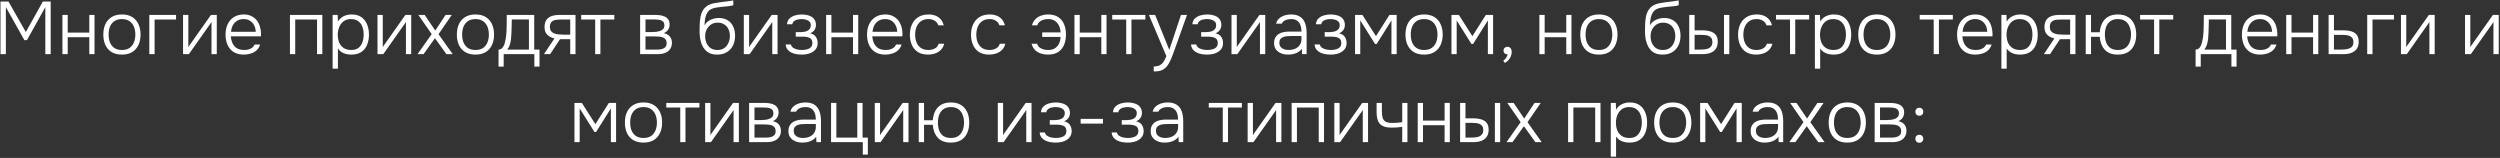<?xml version="1.0" encoding="UTF-8"?> <svg xmlns="http://www.w3.org/2000/svg" width="1108" height="70" viewBox="0 0 1108 70" fill="none"><rect x="0" y="0" width="1108" height="70" fill="#333333" stroke="none"/><path d="M0.223 24V0.669H3.754L11.443 14.199L19 0.669H22.465V24H20.089V3.144L11.938 17.796H10.816L2.599 3.144V24H0.223ZM27.664 24V6.609H30.007V14.463H39.577V6.609H41.887V24H39.577V16.476H30.007V24H27.664ZM54.042 24.198C52.216 24.198 50.687 23.824 49.455 23.076C48.223 22.306 47.299 21.25 46.683 19.908C46.089 18.566 45.792 17.037 45.792 15.321C45.792 13.583 46.089 12.054 46.683 10.734C47.299 9.392 48.223 8.336 49.455 7.566C50.687 6.796 52.227 6.411 54.075 6.411C55.901 6.411 57.419 6.796 58.629 7.566C59.861 8.336 60.774 9.392 61.368 10.734C61.984 12.054 62.292 13.583 62.292 15.321C62.292 17.037 61.984 18.566 61.368 19.908C60.752 21.25 59.828 22.306 58.596 23.076C57.386 23.824 55.868 24.198 54.042 24.198ZM54.042 22.152C55.406 22.152 56.528 21.855 57.408 21.261C58.288 20.645 58.937 19.82 59.355 18.786C59.773 17.752 59.982 16.597 59.982 15.321C59.982 14.045 59.773 12.89 59.355 11.856C58.937 10.822 58.288 9.997 57.408 9.381C56.528 8.765 55.406 8.457 54.042 8.457C52.678 8.457 51.556 8.765 50.676 9.381C49.796 9.997 49.147 10.822 48.729 11.856C48.333 12.89 48.135 14.045 48.135 15.321C48.135 16.597 48.333 17.752 48.729 18.786C49.147 19.82 49.796 20.645 50.676 21.261C51.556 21.855 52.678 22.152 54.042 22.152ZM66.175 24V6.609H78.022V8.655H68.518V24H66.175ZM81.128 24V6.609H83.471V20.898C83.625 20.612 83.812 20.315 84.032 20.007C84.274 19.677 84.472 19.402 84.626 19.182L93.503 6.609H96.077V24H93.734V9.711C93.558 10.019 93.371 10.316 93.173 10.602C92.975 10.888 92.777 11.163 92.579 11.427L83.702 24H81.128ZM108.116 24.198C106.29 24.198 104.772 23.824 103.562 23.076C102.352 22.306 101.45 21.25 100.856 19.908C100.262 18.566 99.965 17.037 99.965 15.321C99.965 13.605 100.273 12.087 100.889 10.767C101.505 9.425 102.418 8.369 103.628 7.599C104.838 6.807 106.323 6.411 108.083 6.411C109.359 6.411 110.47 6.653 111.416 7.137C112.384 7.599 113.187 8.237 113.825 9.051C114.463 9.865 114.925 10.789 115.211 11.823C115.519 12.857 115.673 13.924 115.673 15.024C115.673 15.222 115.673 15.409 115.673 15.585C115.673 15.761 115.662 15.937 115.64 16.113H102.308C102.396 17.279 102.66 18.324 103.1 19.248C103.54 20.15 104.178 20.865 105.014 21.393C105.872 21.899 106.939 22.152 108.215 22.152C108.809 22.152 109.414 22.086 110.03 21.954C110.646 21.8 111.207 21.547 111.713 21.195C112.219 20.821 112.593 20.337 112.835 19.743H115.277C114.969 20.777 114.452 21.624 113.726 22.284C113 22.944 112.142 23.428 111.152 23.736C110.162 24.044 109.15 24.198 108.116 24.198ZM102.374 14.1H113.33C113.308 13.022 113.077 12.065 112.637 11.229C112.197 10.371 111.592 9.7 110.822 9.216C110.052 8.71 109.106 8.457 107.984 8.457C106.818 8.457 105.828 8.721 105.014 9.249C104.2 9.777 103.573 10.47 103.133 11.328C102.715 12.186 102.462 13.11 102.374 14.1ZM128.501 24V6.609H142.856V24H140.513V8.655H130.844V24H128.501ZM147.418 30.435V6.609H149.662L149.761 9.546C150.443 8.468 151.301 7.676 152.335 7.17C153.391 6.664 154.568 6.411 155.866 6.411C157.626 6.411 159.067 6.807 160.189 7.599C161.311 8.391 162.147 9.469 162.697 10.833C163.247 12.175 163.522 13.682 163.522 15.354C163.522 17.07 163.236 18.599 162.664 19.941C162.114 21.283 161.256 22.328 160.09 23.076C158.946 23.824 157.494 24.198 155.734 24.198C154.92 24.198 154.139 24.11 153.391 23.934C152.643 23.758 151.961 23.472 151.345 23.076C150.729 22.658 150.201 22.141 149.761 21.525V30.435H147.418ZM155.635 22.152C156.999 22.152 158.077 21.844 158.869 21.228C159.683 20.59 160.266 19.754 160.618 18.72C160.992 17.686 161.179 16.553 161.179 15.321C161.179 14.067 160.992 12.923 160.618 11.889C160.244 10.855 159.639 10.03 158.803 9.414C157.967 8.776 156.867 8.457 155.503 8.457C154.249 8.457 153.182 8.776 152.302 9.414C151.444 10.052 150.795 10.899 150.355 11.955C149.915 13.011 149.695 14.144 149.695 15.354C149.695 16.652 149.904 17.818 150.322 18.852C150.762 19.864 151.422 20.667 152.302 21.261C153.204 21.855 154.315 22.152 155.635 22.152ZM167.302 24V6.609H169.645V20.898C169.799 20.612 169.986 20.315 170.206 20.007C170.448 19.677 170.646 19.402 170.8 19.182L179.677 6.609H182.251V24H179.908V9.711C179.732 10.019 179.545 10.316 179.347 10.602C179.149 10.888 178.951 11.163 178.753 11.427L169.876 24H167.302ZM185.05 24L191.32 15.123L185.413 6.609H188.218L192.904 13.539L197.491 6.609H200.23L194.356 15.156L200.659 24H197.854L192.772 16.938L187.723 24H185.05ZM210.728 24.198C208.902 24.198 207.373 23.824 206.141 23.076C204.909 22.306 203.985 21.25 203.369 19.908C202.775 18.566 202.478 17.037 202.478 15.321C202.478 13.583 202.775 12.054 203.369 10.734C203.985 9.392 204.909 8.336 206.141 7.566C207.373 6.796 208.913 6.411 210.761 6.411C212.587 6.411 214.105 6.796 215.315 7.566C216.547 8.336 217.46 9.392 218.054 10.734C218.67 12.054 218.978 13.583 218.978 15.321C218.978 17.037 218.67 18.566 218.054 19.908C217.438 21.25 216.514 22.306 215.282 23.076C214.072 23.824 212.554 24.198 210.728 24.198ZM210.728 22.152C212.092 22.152 213.214 21.855 214.094 21.261C214.974 20.645 215.623 19.82 216.041 18.786C216.459 17.752 216.668 16.597 216.668 15.321C216.668 14.045 216.459 12.89 216.041 11.856C215.623 10.822 214.974 9.997 214.094 9.381C213.214 8.765 212.092 8.457 210.728 8.457C209.364 8.457 208.242 8.765 207.362 9.381C206.482 9.997 205.833 10.822 205.415 11.856C205.019 12.89 204.821 14.045 204.821 15.321C204.821 16.597 205.019 17.752 205.415 18.786C205.833 19.82 206.482 20.645 207.362 21.261C208.242 21.855 209.364 22.152 210.728 22.152ZM220.956 29.511V21.987C221.528 21.965 222.001 21.8 222.375 21.492C222.749 21.162 223.046 20.755 223.266 20.271C223.508 19.765 223.695 19.215 223.827 18.621C223.981 18.005 224.102 17.4 224.19 16.806C224.344 15.772 224.443 14.738 224.487 13.704C224.531 12.648 224.553 11.812 224.553 11.196C224.575 10.426 224.586 9.667 224.586 8.919C224.586 8.149 224.586 7.379 224.586 6.609H236.763V21.987H239.106V29.511H236.829V24H223.233V29.511H220.956ZM224.817 21.987H234.42V8.622H226.83C226.808 9.546 226.786 10.547 226.764 11.625C226.742 12.703 226.709 13.726 226.665 14.694C226.643 15.442 226.588 16.256 226.5 17.136C226.412 18.016 226.247 18.874 226.005 19.71C225.763 20.546 225.367 21.305 224.817 21.987ZM241.076 24L245.729 17.037C244.409 16.729 243.342 16.179 242.528 15.387C241.736 14.573 241.34 13.462 241.34 12.054C241.34 10.998 241.505 10.118 241.835 9.414C242.165 8.71 242.627 8.16 243.221 7.764C243.815 7.346 244.519 7.049 245.333 6.873C246.169 6.697 247.093 6.609 248.105 6.609H255.068V24H252.725V17.367H248.204L243.815 24H241.076ZM249.821 15.354H252.725V8.655H248.567C247.885 8.655 247.247 8.688 246.653 8.754C246.081 8.82 245.575 8.963 245.135 9.183C244.695 9.403 244.343 9.733 244.079 10.173C243.837 10.591 243.716 11.163 243.716 11.889C243.716 12.703 243.892 13.341 244.244 13.803C244.618 14.265 245.102 14.606 245.696 14.826C246.29 15.046 246.95 15.189 247.676 15.255C248.402 15.321 249.117 15.354 249.821 15.354ZM263.789 24V8.655H257.585V6.609H272.27V8.655H266.099V24H263.789ZM283.704 24V6.609H290.403C291.129 6.609 291.866 6.664 292.614 6.774C293.362 6.862 294.044 7.06 294.66 7.368C295.298 7.654 295.804 8.083 296.178 8.655C296.574 9.205 296.772 9.953 296.772 10.899C296.772 11.405 296.684 11.9 296.508 12.384C296.332 12.868 296.057 13.308 295.683 13.704C295.331 14.1 294.836 14.43 294.198 14.694C295.452 14.958 296.365 15.475 296.937 16.245C297.509 16.993 297.795 17.895 297.795 18.951C297.795 19.831 297.63 20.59 297.3 21.228C296.992 21.866 296.552 22.394 295.98 22.812C295.43 23.208 294.781 23.505 294.033 23.703C293.307 23.901 292.537 24 291.723 24H283.704ZM286.08 21.987H291.096C291.8 21.987 292.482 21.921 293.142 21.789C293.824 21.635 294.374 21.36 294.792 20.964C295.232 20.546 295.452 19.941 295.452 19.149C295.452 18.401 295.287 17.829 294.957 17.433C294.627 17.015 294.198 16.718 293.67 16.542C293.142 16.366 292.57 16.256 291.954 16.212C291.338 16.168 290.755 16.146 290.205 16.146H286.08V21.987ZM286.08 14.199H289.248C289.732 14.199 290.271 14.166 290.865 14.1C291.459 14.034 292.031 13.902 292.581 13.704C293.131 13.506 293.582 13.22 293.934 12.846C294.286 12.45 294.462 11.933 294.462 11.295C294.462 10.415 294.22 9.799 293.736 9.447C293.274 9.073 292.702 8.842 292.02 8.754C291.36 8.666 290.722 8.622 290.106 8.622H286.08V14.199ZM317.906 24.198C316.696 24.198 315.64 24.022 314.738 23.67C313.858 23.296 313.121 22.779 312.527 22.119C311.933 21.459 311.449 20.689 311.075 19.809C310.723 18.929 310.459 17.994 310.283 17.004C310.129 15.992 310.052 14.947 310.052 13.869C310.052 12.307 310.096 10.833 310.184 9.447C310.294 8.061 310.558 6.818 310.976 5.718C311.394 4.596 312.065 3.661 312.989 2.913C313.913 2.165 315.189 1.648 316.817 1.362C317.763 1.186 318.698 1.043 319.622 0.933C320.546 0.823 321.459 0.713 322.361 0.603C322.625 0.559 322.9 0.515 323.186 0.471C323.472 0.427 323.769 0.383 324.077 0.339C324.407 0.273 324.715 0.218 325.001 0.174V2.319C324.781 2.407 324.495 2.484 324.143 2.55C323.791 2.594 323.417 2.649 323.021 2.715C322.625 2.759 322.229 2.803 321.833 2.847C321.459 2.869 321.107 2.902 320.777 2.946C320.469 2.968 320.216 2.99 320.018 3.012C319.226 3.1 318.412 3.21 317.576 3.342C316.762 3.452 315.992 3.672 315.266 4.002C314.562 4.31 313.968 4.849 313.484 5.619C313.154 6.147 312.901 6.752 312.725 7.434C312.549 8.116 312.428 8.798 312.362 9.48C312.296 10.14 312.252 10.734 312.23 11.262C312.692 10.426 313.275 9.777 313.979 9.315C314.683 8.831 315.431 8.49 316.223 8.292C317.015 8.072 317.763 7.962 318.467 7.962C320.029 7.962 321.36 8.292 322.46 8.952C323.56 9.612 324.385 10.536 324.935 11.724C325.507 12.912 325.793 14.287 325.793 15.849C325.793 17.433 325.485 18.863 324.869 20.139C324.253 21.393 323.351 22.383 322.163 23.109C320.997 23.835 319.578 24.198 317.906 24.198ZM317.972 22.152C319.16 22.152 320.161 21.877 320.975 21.327C321.789 20.755 322.405 19.996 322.823 19.05C323.263 18.104 323.483 17.07 323.483 15.948C323.483 14.826 323.274 13.825 322.856 12.945C322.438 12.043 321.822 11.339 321.008 10.833C320.216 10.305 319.237 10.041 318.071 10.041C316.949 10.041 315.97 10.316 315.134 10.866C314.32 11.416 313.682 12.142 313.22 13.044C312.758 13.946 312.527 14.936 312.527 16.014C312.527 17.114 312.725 18.137 313.121 19.083C313.539 20.007 314.144 20.755 314.936 21.327C315.75 21.877 316.762 22.152 317.972 22.152ZM329.659 24V6.609H332.002V20.898C332.156 20.612 332.343 20.315 332.563 20.007C332.805 19.677 333.003 19.402 333.157 19.182L342.034 6.609H344.608V24H342.265V9.711C342.089 10.019 341.902 10.316 341.704 10.602C341.506 10.888 341.308 11.163 341.11 11.427L332.233 24H329.659ZM355.393 24.198C354.601 24.198 353.798 24.132 352.984 24C352.192 23.868 351.444 23.637 350.74 23.307C350.058 22.977 349.486 22.526 349.024 21.954C348.562 21.36 348.287 20.612 348.199 19.71H350.509C350.685 20.348 351.048 20.854 351.598 21.228C352.17 21.58 352.797 21.822 353.479 21.954C354.183 22.086 354.81 22.152 355.36 22.152C356.042 22.152 356.746 22.075 357.472 21.921C358.198 21.767 358.803 21.47 359.287 21.03C359.793 20.59 360.046 19.941 360.046 19.083C360.046 18.247 359.837 17.631 359.419 17.235C359.001 16.839 358.462 16.575 357.802 16.443C357.142 16.311 356.449 16.245 355.723 16.245H352.687V14.232H354.964C355.426 14.232 355.91 14.188 356.416 14.1C356.944 14.012 357.428 13.858 357.868 13.638C358.308 13.418 358.66 13.11 358.924 12.714C359.21 12.318 359.353 11.812 359.353 11.196C359.353 10.514 359.155 9.975 358.759 9.579C358.363 9.161 357.857 8.875 357.241 8.721C356.625 8.545 356.009 8.457 355.393 8.457C354.843 8.457 354.26 8.512 353.644 8.622C353.028 8.732 352.489 8.952 352.027 9.282C351.565 9.612 351.268 10.107 351.136 10.767H348.793C348.881 9.645 349.266 8.776 349.948 8.16C350.652 7.522 351.488 7.071 352.456 6.807C353.446 6.543 354.414 6.411 355.36 6.411C356.108 6.411 356.845 6.488 357.571 6.642C358.319 6.774 358.99 7.016 359.584 7.368C360.2 7.72 360.684 8.193 361.036 8.787C361.41 9.359 361.608 10.074 361.63 10.932C361.652 11.768 361.454 12.516 361.036 13.176C360.64 13.836 359.98 14.364 359.056 14.76C360.266 15.046 361.124 15.585 361.63 16.377C362.136 17.169 362.389 18.071 362.389 19.083C362.389 20.029 362.18 20.821 361.762 21.459C361.366 22.097 360.827 22.625 360.145 23.043C359.485 23.461 358.737 23.758 357.901 23.934C357.087 24.11 356.251 24.198 355.393 24.198ZM366.14 24V6.609H368.483V14.463H378.053V6.609H380.363V24H378.053V16.476H368.483V24H366.14ZM392.419 24.198C390.593 24.198 389.075 23.824 387.865 23.076C386.655 22.306 385.753 21.25 385.159 19.908C384.565 18.566 384.268 17.037 384.268 15.321C384.268 13.605 384.576 12.087 385.192 10.767C385.808 9.425 386.721 8.369 387.931 7.599C389.141 6.807 390.626 6.411 392.386 6.411C393.662 6.411 394.773 6.653 395.719 7.137C396.687 7.599 397.49 8.237 398.128 9.051C398.766 9.865 399.228 10.789 399.514 11.823C399.822 12.857 399.976 13.924 399.976 15.024C399.976 15.222 399.976 15.409 399.976 15.585C399.976 15.761 399.965 15.937 399.943 16.113H386.611C386.699 17.279 386.963 18.324 387.403 19.248C387.843 20.15 388.481 20.865 389.317 21.393C390.175 21.899 391.242 22.152 392.518 22.152C393.112 22.152 393.717 22.086 394.333 21.954C394.949 21.8 395.51 21.547 396.016 21.195C396.522 20.821 396.896 20.337 397.138 19.743H399.58C399.272 20.777 398.755 21.624 398.029 22.284C397.303 22.944 396.445 23.428 395.455 23.736C394.465 24.044 393.453 24.198 392.419 24.198ZM386.677 14.1H397.633C397.611 13.022 397.38 12.065 396.94 11.229C396.5 10.371 395.895 9.7 395.125 9.216C394.355 8.71 393.409 8.457 392.287 8.457C391.121 8.457 390.131 8.721 389.317 9.249C388.503 9.777 387.876 10.47 387.436 11.328C387.018 12.186 386.765 13.11 386.677 14.1ZM411.367 24.198C409.541 24.198 408.023 23.824 406.813 23.076C405.625 22.306 404.734 21.25 404.14 19.908C403.546 18.566 403.249 17.048 403.249 15.354C403.249 13.682 403.557 12.175 404.173 10.833C404.789 9.469 405.713 8.391 406.945 7.599C408.177 6.807 409.739 6.411 411.631 6.411C412.753 6.411 413.765 6.598 414.667 6.972C415.569 7.324 416.328 7.863 416.944 8.589C417.56 9.293 418 10.173 418.264 11.229H415.855C415.503 10.239 414.931 9.535 414.139 9.117C413.369 8.677 412.478 8.457 411.466 8.457C410.08 8.457 408.958 8.787 408.1 9.447C407.242 10.085 406.604 10.932 406.186 11.988C405.79 13.022 405.592 14.144 405.592 15.354C405.592 16.586 405.79 17.719 406.186 18.753C406.604 19.787 407.242 20.612 408.1 21.228C408.98 21.844 410.102 22.152 411.466 22.152C412.456 22.152 413.38 21.943 414.238 21.525C415.096 21.107 415.69 20.392 416.02 19.38H418.462C418.198 20.48 417.703 21.393 416.977 22.119C416.273 22.823 415.426 23.351 414.436 23.703C413.468 24.033 412.445 24.198 411.367 24.198ZM438.47 24.198C436.644 24.198 435.126 23.824 433.916 23.076C432.728 22.306 431.837 21.25 431.243 19.908C430.649 18.566 430.352 17.048 430.352 15.354C430.352 13.682 430.66 12.175 431.276 10.833C431.892 9.469 432.816 8.391 434.048 7.599C435.28 6.807 436.842 6.411 438.734 6.411C439.856 6.411 440.868 6.598 441.77 6.972C442.672 7.324 443.431 7.863 444.047 8.589C444.663 9.293 445.103 10.173 445.367 11.229H442.958C442.606 10.239 442.034 9.535 441.242 9.117C440.472 8.677 439.581 8.457 438.569 8.457C437.183 8.457 436.061 8.787 435.203 9.447C434.345 10.085 433.707 10.932 433.289 11.988C432.893 13.022 432.695 14.144 432.695 15.354C432.695 16.586 432.893 17.719 433.289 18.753C433.707 19.787 434.345 20.612 435.203 21.228C436.083 21.844 437.205 22.152 438.569 22.152C439.559 22.152 440.483 21.943 441.341 21.525C442.199 21.107 442.793 20.392 443.123 19.38H445.565C445.301 20.48 444.806 21.393 444.08 22.119C443.376 22.823 442.529 23.351 441.539 23.703C440.571 24.033 439.548 24.198 438.47 24.198ZM464.417 24.198C463.317 24.198 462.261 24.033 461.249 23.703C460.259 23.351 459.401 22.823 458.675 22.119C457.971 21.393 457.476 20.48 457.19 19.38H459.632C459.852 20.084 460.226 20.645 460.754 21.063C461.304 21.459 461.909 21.745 462.569 21.921C463.251 22.075 463.911 22.152 464.549 22.152C465.759 22.152 466.76 21.899 467.552 21.393C468.344 20.865 468.949 20.172 469.367 19.314C469.785 18.434 470.005 17.455 470.027 16.377H461.909V14.364H470.06C469.994 13.242 469.752 12.241 469.334 11.361C468.916 10.481 468.311 9.777 467.519 9.249C466.749 8.721 465.77 8.457 464.582 8.457C463.922 8.457 463.251 8.545 462.569 8.721C461.909 8.897 461.326 9.183 460.82 9.579C460.314 9.975 459.951 10.525 459.731 11.229H457.355C457.663 10.129 458.169 9.227 458.873 8.523C459.577 7.797 460.413 7.269 461.381 6.939C462.371 6.587 463.427 6.411 464.549 6.411C466.375 6.411 467.871 6.807 469.037 7.599C470.203 8.369 471.061 9.425 471.611 10.767C472.161 12.109 472.436 13.627 472.436 15.321C472.436 17.059 472.15 18.599 471.578 19.941C471.006 21.283 470.126 22.328 468.938 23.076C467.772 23.824 466.265 24.198 464.417 24.198ZM476.194 24V6.609H478.537V14.463H488.107V6.609H490.417V24H488.107V16.476H478.537V24H476.194ZM499.14 24V8.655H492.936V6.609H507.621V8.655H501.45V24H499.14ZM511.333 31.656V29.445C512.411 29.445 513.28 29.28 513.94 28.95C514.622 28.62 515.183 28.114 515.623 27.432C516.085 26.75 516.525 25.903 516.943 24.891L509.188 6.609H511.96L518.23 22.119L523.411 6.609H526.084L520.837 21.327C520.617 21.965 520.353 22.691 520.045 23.505C519.759 24.297 519.44 25.111 519.088 25.947C518.736 26.783 518.351 27.564 517.933 28.29C517.515 29.016 517.053 29.599 516.547 30.039C516.085 30.457 515.623 30.776 515.161 30.996C514.721 31.238 514.204 31.403 513.61 31.491C513.016 31.601 512.257 31.656 511.333 31.656ZM535.056 24.198C534.264 24.198 533.461 24.132 532.647 24C531.855 23.868 531.107 23.637 530.403 23.307C529.721 22.977 529.149 22.526 528.687 21.954C528.225 21.36 527.95 20.612 527.862 19.71H530.172C530.348 20.348 530.711 20.854 531.261 21.228C531.833 21.58 532.46 21.822 533.142 21.954C533.846 22.086 534.473 22.152 535.023 22.152C535.705 22.152 536.409 22.075 537.135 21.921C537.861 21.767 538.466 21.47 538.95 21.03C539.456 20.59 539.709 19.941 539.709 19.083C539.709 18.247 539.5 17.631 539.082 17.235C538.664 16.839 538.125 16.575 537.465 16.443C536.805 16.311 536.112 16.245 535.386 16.245H532.35V14.232H534.627C535.089 14.232 535.573 14.188 536.079 14.1C536.607 14.012 537.091 13.858 537.531 13.638C537.971 13.418 538.323 13.11 538.587 12.714C538.873 12.318 539.016 11.812 539.016 11.196C539.016 10.514 538.818 9.975 538.422 9.579C538.026 9.161 537.52 8.875 536.904 8.721C536.288 8.545 535.672 8.457 535.056 8.457C534.506 8.457 533.923 8.512 533.307 8.622C532.691 8.732 532.152 8.952 531.69 9.282C531.228 9.612 530.931 10.107 530.799 10.767H528.456C528.544 9.645 528.929 8.776 529.611 8.16C530.315 7.522 531.151 7.071 532.119 6.807C533.109 6.543 534.077 6.411 535.023 6.411C535.771 6.411 536.508 6.488 537.234 6.642C537.982 6.774 538.653 7.016 539.247 7.368C539.863 7.72 540.347 8.193 540.699 8.787C541.073 9.359 541.271 10.074 541.293 10.932C541.315 11.768 541.117 12.516 540.699 13.176C540.303 13.836 539.643 14.364 538.719 14.76C539.929 15.046 540.787 15.585 541.293 16.377C541.799 17.169 542.052 18.071 542.052 19.083C542.052 20.029 541.843 20.821 541.425 21.459C541.029 22.097 540.49 22.625 539.808 23.043C539.148 23.461 538.4 23.758 537.564 23.934C536.75 24.11 535.914 24.198 535.056 24.198ZM545.803 24V6.609H548.146V20.898C548.3 20.612 548.487 20.315 548.707 20.007C548.949 19.677 549.147 19.402 549.301 19.182L558.178 6.609H560.752V24H558.409V9.711C558.233 10.019 558.046 10.316 557.848 10.602C557.65 10.888 557.452 11.163 557.254 11.427L548.377 24H545.803ZM570.778 24.198C570.074 24.198 569.359 24.11 568.633 23.934C567.907 23.736 567.247 23.439 566.653 23.043C566.059 22.625 565.575 22.097 565.201 21.459C564.849 20.799 564.673 20.029 564.673 19.149C564.673 18.159 564.849 17.334 565.201 16.674C565.575 16.014 566.07 15.486 566.686 15.09C567.302 14.694 568.006 14.419 568.798 14.265C569.59 14.089 570.426 14.001 571.306 14.001H576.817C576.817 12.923 576.663 11.977 576.355 11.163C576.069 10.327 575.585 9.667 574.903 9.183C574.243 8.699 573.352 8.457 572.23 8.457C571.636 8.457 571.064 8.523 570.514 8.655C569.964 8.787 569.469 9.007 569.029 9.315C568.611 9.601 568.281 9.997 568.039 10.503H565.531C565.729 9.733 566.059 9.084 566.521 8.556C567.005 8.028 567.566 7.61 568.204 7.302C568.842 6.972 569.513 6.741 570.217 6.609C570.921 6.477 571.592 6.411 572.23 6.411C573.88 6.411 575.211 6.752 576.223 7.434C577.235 8.094 577.961 9.04 578.401 10.272C578.863 11.482 579.094 12.912 579.094 14.562V24H577.081L576.982 21.624C576.498 22.284 575.915 22.801 575.233 23.175C574.573 23.549 573.858 23.813 573.088 23.967C572.34 24.121 571.57 24.198 570.778 24.198ZM571.009 22.152C572.087 22.152 573.066 21.976 573.946 21.624C574.826 21.25 575.519 20.7 576.025 19.974C576.553 19.248 576.817 18.346 576.817 17.268V15.948H572.923C572.241 15.948 571.548 15.97 570.844 16.014C570.14 16.036 569.502 16.146 568.93 16.344C568.358 16.52 567.896 16.817 567.544 17.235C567.192 17.631 567.016 18.203 567.016 18.951C567.016 19.699 567.203 20.315 567.577 20.799C567.951 21.261 568.446 21.602 569.062 21.822C569.678 22.042 570.327 22.152 571.009 22.152ZM589.809 24.198C589.017 24.198 588.214 24.132 587.4 24C586.608 23.868 585.86 23.637 585.156 23.307C584.474 22.977 583.902 22.526 583.44 21.954C582.978 21.36 582.703 20.612 582.615 19.71H584.925C585.101 20.348 585.464 20.854 586.014 21.228C586.586 21.58 587.213 21.822 587.895 21.954C588.599 22.086 589.226 22.152 589.776 22.152C590.458 22.152 591.162 22.075 591.888 21.921C592.614 21.767 593.219 21.47 593.703 21.03C594.209 20.59 594.462 19.941 594.462 19.083C594.462 18.247 594.253 17.631 593.835 17.235C593.417 16.839 592.878 16.575 592.218 16.443C591.558 16.311 590.865 16.245 590.139 16.245H587.103V14.232H589.38C589.842 14.232 590.326 14.188 590.832 14.1C591.36 14.012 591.844 13.858 592.284 13.638C592.724 13.418 593.076 13.11 593.34 12.714C593.626 12.318 593.769 11.812 593.769 11.196C593.769 10.514 593.571 9.975 593.175 9.579C592.779 9.161 592.273 8.875 591.657 8.721C591.041 8.545 590.425 8.457 589.809 8.457C589.259 8.457 588.676 8.512 588.06 8.622C587.444 8.732 586.905 8.952 586.443 9.282C585.981 9.612 585.684 10.107 585.552 10.767H583.209C583.297 9.645 583.682 8.776 584.364 8.16C585.068 7.522 585.904 7.071 586.872 6.807C587.862 6.543 588.83 6.411 589.776 6.411C590.524 6.411 591.261 6.488 591.987 6.642C592.735 6.774 593.406 7.016 594 7.368C594.616 7.72 595.1 8.193 595.452 8.787C595.826 9.359 596.024 10.074 596.046 10.932C596.068 11.768 595.87 12.516 595.452 13.176C595.056 13.836 594.396 14.364 593.472 14.76C594.682 15.046 595.54 15.585 596.046 16.377C596.552 17.169 596.805 18.071 596.805 19.083C596.805 20.029 596.596 20.821 596.178 21.459C595.782 22.097 595.243 22.625 594.561 23.043C593.901 23.461 593.153 23.758 592.317 23.934C591.503 24.11 590.667 24.198 589.809 24.198ZM600.556 24V6.609H603.823L609.829 16.014L615.802 6.609H619.003V24H616.693V9.051L610.126 19.512H609.433L602.866 9.051V24H600.556ZM631.156 24.198C629.33 24.198 627.801 23.824 626.569 23.076C625.337 22.306 624.413 21.25 623.797 19.908C623.203 18.566 622.906 17.037 622.906 15.321C622.906 13.583 623.203 12.054 623.797 10.734C624.413 9.392 625.337 8.336 626.569 7.566C627.801 6.796 629.341 6.411 631.189 6.411C633.015 6.411 634.533 6.796 635.743 7.566C636.975 8.336 637.888 9.392 638.482 10.734C639.098 12.054 639.406 13.583 639.406 15.321C639.406 17.037 639.098 18.566 638.482 19.908C637.866 21.25 636.942 22.306 635.71 23.076C634.5 23.824 632.982 24.198 631.156 24.198ZM631.156 22.152C632.52 22.152 633.642 21.855 634.522 21.261C635.402 20.645 636.051 19.82 636.469 18.786C636.887 17.752 637.096 16.597 637.096 15.321C637.096 14.045 636.887 12.89 636.469 11.856C636.051 10.822 635.402 9.997 634.522 9.381C633.642 8.765 632.52 8.457 631.156 8.457C629.792 8.457 628.67 8.765 627.79 9.381C626.91 9.997 626.261 10.822 625.843 11.856C625.447 12.89 625.249 14.045 625.249 15.321C625.249 16.597 625.447 17.752 625.843 18.786C626.261 19.82 626.91 20.645 627.79 21.261C628.67 21.855 629.792 22.152 631.156 22.152ZM643.288 24V6.609H646.555L652.561 16.014L658.534 6.609H661.735V24H659.425V9.051L652.858 19.512H652.165L645.598 9.051V24H643.288ZM666.925 27.861L666.232 26.904C666.54 26.706 666.815 26.464 667.057 26.178C667.321 25.892 667.552 25.573 667.75 25.221C667.97 24.869 668.113 24.495 668.179 24.099C667.717 24.099 667.299 23.967 666.925 23.703C666.551 23.417 666.364 22.988 666.364 22.416C666.364 21.91 666.529 21.503 666.859 21.195C667.211 20.887 667.629 20.733 668.113 20.733C668.729 20.733 669.191 20.953 669.499 21.393C669.829 21.833 669.994 22.405 669.994 23.109C669.994 23.747 669.851 24.385 669.565 25.023C669.301 25.661 668.938 26.233 668.476 26.739C668.014 27.245 667.497 27.619 666.925 27.861ZM682.25 24V6.609H684.593V14.463H694.163V6.609H696.473V24H694.163V16.476H684.593V24H682.25ZM708.628 24.198C706.802 24.198 705.273 23.824 704.041 23.076C702.809 22.306 701.885 21.25 701.269 19.908C700.675 18.566 700.378 17.037 700.378 15.321C700.378 13.583 700.675 12.054 701.269 10.734C701.885 9.392 702.809 8.336 704.041 7.566C705.273 6.796 706.813 6.411 708.661 6.411C710.487 6.411 712.005 6.796 713.215 7.566C714.447 8.336 715.36 9.392 715.954 10.734C716.57 12.054 716.878 13.583 716.878 15.321C716.878 17.037 716.57 18.566 715.954 19.908C715.338 21.25 714.414 22.306 713.182 23.076C711.972 23.824 710.454 24.198 708.628 24.198ZM708.628 22.152C709.992 22.152 711.114 21.855 711.994 21.261C712.874 20.645 713.523 19.82 713.941 18.786C714.359 17.752 714.568 16.597 714.568 15.321C714.568 14.045 714.359 12.89 713.941 11.856C713.523 10.822 712.874 9.997 711.994 9.381C711.114 8.765 709.992 8.457 708.628 8.457C707.264 8.457 706.142 8.765 705.262 9.381C704.382 9.997 703.733 10.822 703.315 11.856C702.919 12.89 702.721 14.045 702.721 15.321C702.721 16.597 702.919 17.752 703.315 18.786C703.733 19.82 704.382 20.645 705.262 21.261C706.142 21.855 707.264 22.152 708.628 22.152ZM736.915 24.198C735.705 24.198 734.649 24.022 733.747 23.67C732.867 23.296 732.13 22.779 731.536 22.119C730.942 21.459 730.458 20.689 730.084 19.809C729.732 18.929 729.468 17.994 729.292 17.004C729.138 15.992 729.061 14.947 729.061 13.869C729.061 12.307 729.105 10.833 729.193 9.447C729.303 8.061 729.567 6.818 729.985 5.718C730.403 4.596 731.074 3.661 731.998 2.913C732.922 2.165 734.198 1.648 735.826 1.362C736.772 1.186 737.707 1.043 738.631 0.933C739.555 0.823 740.468 0.713 741.37 0.603C741.634 0.559 741.909 0.515 742.195 0.471C742.481 0.427 742.778 0.383 743.086 0.339C743.416 0.273 743.724 0.218 744.01 0.174V2.319C743.79 2.407 743.504 2.484 743.152 2.55C742.8 2.594 742.426 2.649 742.03 2.715C741.634 2.759 741.238 2.803 740.842 2.847C740.468 2.869 740.116 2.902 739.786 2.946C739.478 2.968 739.225 2.99 739.027 3.012C738.235 3.1 737.421 3.21 736.585 3.342C735.771 3.452 735.001 3.672 734.275 4.002C733.571 4.31 732.977 4.849 732.493 5.619C732.163 6.147 731.91 6.752 731.734 7.434C731.558 8.116 731.437 8.798 731.371 9.48C731.305 10.14 731.261 10.734 731.239 11.262C731.701 10.426 732.284 9.777 732.988 9.315C733.692 8.831 734.44 8.49 735.232 8.292C736.024 8.072 736.772 7.962 737.476 7.962C739.038 7.962 740.369 8.292 741.469 8.952C742.569 9.612 743.394 10.536 743.944 11.724C744.516 12.912 744.802 14.287 744.802 15.849C744.802 17.433 744.494 18.863 743.878 20.139C743.262 21.393 742.36 22.383 741.172 23.109C740.006 23.835 738.587 24.198 736.915 24.198ZM736.981 22.152C738.169 22.152 739.17 21.877 739.984 21.327C740.798 20.755 741.414 19.996 741.832 19.05C742.272 18.104 742.492 17.07 742.492 15.948C742.492 14.826 742.283 13.825 741.865 12.945C741.447 12.043 740.831 11.339 740.017 10.833C739.225 10.305 738.246 10.041 737.08 10.041C735.958 10.041 734.979 10.316 734.143 10.866C733.329 11.416 732.691 12.142 732.229 13.044C731.767 13.946 731.536 14.936 731.536 16.014C731.536 17.114 731.734 18.137 732.13 19.083C732.548 20.007 733.153 20.755 733.945 21.327C734.759 21.877 735.771 22.152 736.981 22.152ZM748.669 24V6.609H751.045V13.44H754.378C755.368 13.44 756.281 13.517 757.117 13.671C757.953 13.825 758.679 14.089 759.295 14.463C759.933 14.837 760.428 15.354 760.78 16.014C761.132 16.652 761.308 17.488 761.308 18.522C761.308 19.512 761.132 20.359 760.78 21.063C760.45 21.745 759.977 22.306 759.361 22.746C758.767 23.186 758.063 23.505 757.249 23.703C756.435 23.901 755.555 24 754.609 24H748.669ZM751.045 21.987H752.695C753.465 21.987 754.213 21.965 754.939 21.921C755.687 21.877 756.358 21.756 756.952 21.558C757.546 21.338 758.019 20.997 758.371 20.535C758.745 20.073 758.932 19.435 758.932 18.621C758.932 17.873 758.778 17.29 758.47 16.872C758.184 16.454 757.799 16.146 757.315 15.948C756.831 15.728 756.292 15.596 755.698 15.552C755.126 15.486 754.565 15.453 754.015 15.453H751.045V21.987ZM764.08 24V6.609H766.423V24H764.08ZM778.428 24.198C776.602 24.198 775.084 23.824 773.874 23.076C772.686 22.306 771.795 21.25 771.201 19.908C770.607 18.566 770.31 17.048 770.31 15.354C770.31 13.682 770.618 12.175 771.234 10.833C771.85 9.469 772.774 8.391 774.006 7.599C775.238 6.807 776.8 6.411 778.692 6.411C779.814 6.411 780.826 6.598 781.728 6.972C782.63 7.324 783.389 7.863 784.005 8.589C784.621 9.293 785.061 10.173 785.325 11.229H782.916C782.564 10.239 781.992 9.535 781.2 9.117C780.43 8.677 779.539 8.457 778.527 8.457C777.141 8.457 776.019 8.787 775.161 9.447C774.303 10.085 773.665 10.932 773.247 11.988C772.851 13.022 772.653 14.144 772.653 15.354C772.653 16.586 772.851 17.719 773.247 18.753C773.665 19.787 774.303 20.612 775.161 21.228C776.041 21.844 777.163 22.152 778.527 22.152C779.517 22.152 780.441 21.943 781.299 21.525C782.157 21.107 782.751 20.392 783.081 19.38H785.523C785.259 20.48 784.764 21.393 784.038 22.119C783.334 22.823 782.487 23.351 781.497 23.703C780.529 24.033 779.506 24.198 778.428 24.198ZM793.336 24V8.655H787.132V6.609H801.817V8.655H795.646V24H793.336ZM804.357 30.435V6.609H806.601L806.7 9.546C807.382 8.468 808.24 7.676 809.274 7.17C810.33 6.664 811.507 6.411 812.805 6.411C814.565 6.411 816.006 6.807 817.128 7.599C818.25 8.391 819.086 9.469 819.636 10.833C820.186 12.175 820.461 13.682 820.461 15.354C820.461 17.07 820.175 18.599 819.603 19.941C819.053 21.283 818.195 22.328 817.029 23.076C815.885 23.824 814.433 24.198 812.673 24.198C811.859 24.198 811.078 24.11 810.33 23.934C809.582 23.758 808.9 23.472 808.284 23.076C807.668 22.658 807.14 22.141 806.7 21.525V30.435H804.357ZM812.574 22.152C813.938 22.152 815.016 21.844 815.808 21.228C816.622 20.59 817.205 19.754 817.557 18.72C817.931 17.686 818.118 16.553 818.118 15.321C818.118 14.067 817.931 12.923 817.557 11.889C817.183 10.855 816.578 10.03 815.742 9.414C814.906 8.776 813.806 8.457 812.442 8.457C811.188 8.457 810.121 8.776 809.241 9.414C808.383 10.052 807.734 10.899 807.294 11.955C806.854 13.011 806.634 14.144 806.634 15.354C806.634 16.652 806.843 17.818 807.261 18.852C807.701 19.864 808.361 20.667 809.241 21.261C810.143 21.855 811.254 22.152 812.574 22.152ZM831.83 24.198C830.004 24.198 828.475 23.824 827.243 23.076C826.011 22.306 825.087 21.25 824.471 19.908C823.877 18.566 823.58 17.037 823.58 15.321C823.58 13.583 823.877 12.054 824.471 10.734C825.087 9.392 826.011 8.336 827.243 7.566C828.475 6.796 830.015 6.411 831.863 6.411C833.689 6.411 835.207 6.796 836.417 7.566C837.649 8.336 838.562 9.392 839.156 10.734C839.772 12.054 840.08 13.583 840.08 15.321C840.08 17.037 839.772 18.566 839.156 19.908C838.54 21.25 837.616 22.306 836.384 23.076C835.174 23.824 833.656 24.198 831.83 24.198ZM831.83 22.152C833.194 22.152 834.316 21.855 835.196 21.261C836.076 20.645 836.725 19.82 837.143 18.786C837.561 17.752 837.77 16.597 837.77 15.321C837.77 14.045 837.561 12.89 837.143 11.856C836.725 10.822 836.076 9.997 835.196 9.381C834.316 8.765 833.194 8.457 831.83 8.457C830.466 8.457 829.344 8.765 828.464 9.381C827.584 9.997 826.935 10.822 826.517 11.856C826.121 12.89 825.923 14.045 825.923 15.321C825.923 16.597 826.121 17.752 826.517 18.786C826.935 19.82 827.584 20.645 828.464 21.261C829.344 21.855 830.466 22.152 831.83 22.152ZM857.016 24V8.655H850.812V6.609H865.497V8.655H859.326V24H857.016ZM875.527 24.198C873.701 24.198 872.183 23.824 870.973 23.076C869.763 22.306 868.861 21.25 868.267 19.908C867.673 18.566 867.376 17.037 867.376 15.321C867.376 13.605 867.684 12.087 868.3 10.767C868.916 9.425 869.829 8.369 871.039 7.599C872.249 6.807 873.734 6.411 875.494 6.411C876.77 6.411 877.881 6.653 878.827 7.137C879.795 7.599 880.598 8.237 881.236 9.051C881.874 9.865 882.336 10.789 882.622 11.823C882.93 12.857 883.084 13.924 883.084 15.024C883.084 15.222 883.084 15.409 883.084 15.585C883.084 15.761 883.073 15.937 883.051 16.113H869.719C869.807 17.279 870.071 18.324 870.511 19.248C870.951 20.15 871.589 20.865 872.425 21.393C873.283 21.899 874.35 22.152 875.626 22.152C876.22 22.152 876.825 22.086 877.441 21.954C878.057 21.8 878.618 21.547 879.124 21.195C879.63 20.821 880.004 20.337 880.246 19.743H882.688C882.38 20.777 881.863 21.624 881.137 22.284C880.411 22.944 879.553 23.428 878.563 23.736C877.573 24.044 876.561 24.198 875.527 24.198ZM869.785 14.1H880.741C880.719 13.022 880.488 12.065 880.048 11.229C879.608 10.371 879.003 9.7 878.233 9.216C877.463 8.71 876.517 8.457 875.395 8.457C874.229 8.457 873.239 8.721 872.425 9.249C871.611 9.777 870.984 10.47 870.544 11.328C870.126 12.186 869.873 13.11 869.785 14.1ZM887.018 30.435V6.609H889.262L889.361 9.546C890.043 8.468 890.901 7.676 891.935 7.17C892.991 6.664 894.168 6.411 895.466 6.411C897.226 6.411 898.667 6.807 899.789 7.599C900.911 8.391 901.747 9.469 902.297 10.833C902.847 12.175 903.122 13.682 903.122 15.354C903.122 17.07 902.836 18.599 902.264 19.941C901.714 21.283 900.856 22.328 899.69 23.076C898.546 23.824 897.094 24.198 895.334 24.198C894.52 24.198 893.739 24.11 892.991 23.934C892.243 23.758 891.561 23.472 890.945 23.076C890.329 22.658 889.801 22.141 889.361 21.525V30.435H887.018ZM895.235 22.152C896.599 22.152 897.677 21.844 898.469 21.228C899.283 20.59 899.866 19.754 900.218 18.72C900.592 17.686 900.779 16.553 900.779 15.321C900.779 14.067 900.592 12.923 900.218 11.889C899.844 10.855 899.239 10.03 898.403 9.414C897.567 8.776 896.467 8.457 895.103 8.457C893.849 8.457 892.782 8.776 891.902 9.414C891.044 10.052 890.395 10.899 889.955 11.955C889.515 13.011 889.295 14.144 889.295 15.354C889.295 16.652 889.504 17.818 889.922 18.852C890.362 19.864 891.022 20.667 891.902 21.261C892.804 21.855 893.915 22.152 895.235 22.152ZM905.846 24L910.499 17.037C909.179 16.729 908.112 16.179 907.298 15.387C906.506 14.573 906.11 13.462 906.11 12.054C906.11 10.998 906.275 10.118 906.605 9.414C906.935 8.71 907.397 8.16 907.991 7.764C908.585 7.346 909.289 7.049 910.103 6.873C910.939 6.697 911.863 6.609 912.875 6.609H919.838V24H917.495V17.367H912.974L908.585 24H905.846ZM914.591 15.354H917.495V8.655H913.337C912.655 8.655 912.017 8.688 911.423 8.754C910.851 8.82 910.345 8.963 909.905 9.183C909.465 9.403 909.113 9.733 908.849 10.173C908.607 10.591 908.486 11.163 908.486 11.889C908.486 12.703 908.662 13.341 909.014 13.803C909.388 14.265 909.872 14.606 910.466 14.826C911.06 15.046 911.72 15.189 912.446 15.255C913.172 15.321 913.887 15.354 914.591 15.354ZM938.591 24.198C936.061 24.198 934.136 23.472 932.816 22.02C931.518 20.568 930.781 18.665 930.605 16.311H926.744V24H924.401V6.609H926.744V14.298H930.605C930.737 12.736 931.111 11.361 931.727 10.173C932.343 8.985 933.223 8.061 934.367 7.401C935.511 6.741 936.93 6.411 938.624 6.411C940.45 6.411 941.968 6.796 943.178 7.566C944.388 8.336 945.29 9.392 945.884 10.734C946.478 12.054 946.775 13.583 946.775 15.321C946.775 17.037 946.478 18.566 945.884 19.908C945.29 21.25 944.388 22.306 943.178 23.076C941.968 23.824 940.439 24.198 938.591 24.198ZM938.624 22.152C939.988 22.152 941.099 21.855 941.957 21.261C942.815 20.645 943.442 19.82 943.838 18.786C944.256 17.73 944.465 16.575 944.465 15.321C944.465 14.045 944.256 12.89 943.838 11.856C943.442 10.822 942.815 9.997 941.957 9.381C941.099 8.765 939.988 8.457 938.624 8.457C937.26 8.457 936.149 8.776 935.291 9.414C934.455 10.03 933.839 10.855 933.443 11.889C933.069 12.923 932.882 14.067 932.882 15.321C932.882 16.575 933.069 17.73 933.443 18.786C933.839 19.82 934.455 20.645 935.291 21.261C936.149 21.855 937.26 22.152 938.624 22.152ZM954.694 24V8.655H948.49V6.609H963.175V8.655H957.004V24H954.694ZM973.092 29.511V21.987C973.664 21.965 974.137 21.8 974.511 21.492C974.885 21.162 975.182 20.755 975.402 20.271C975.644 19.765 975.831 19.215 975.963 18.621C976.117 18.005 976.238 17.4 976.326 16.806C976.48 15.772 976.579 14.738 976.623 13.704C976.667 12.648 976.689 11.812 976.689 11.196C976.711 10.426 976.722 9.667 976.722 8.919C976.722 8.149 976.722 7.379 976.722 6.609H988.899V21.987H991.242V29.511H988.965V24H975.369V29.511H973.092ZM976.953 21.987H986.556V8.622H978.966C978.944 9.546 978.922 10.547 978.9 11.625C978.878 12.703 978.845 13.726 978.801 14.694C978.779 15.442 978.724 16.256 978.636 17.136C978.548 18.016 978.383 18.874 978.141 19.71C977.899 20.546 977.503 21.305 976.953 21.987ZM1001.76 24.198C999.933 24.198 998.415 23.824 997.205 23.076C995.995 22.306 995.093 21.25 994.499 19.908C993.905 18.566 993.608 17.037 993.608 15.321C993.608 13.605 993.916 12.087 994.532 10.767C995.148 9.425 996.061 8.369 997.271 7.599C998.481 6.807 999.966 6.411 1001.73 6.411C1003 6.411 1004.11 6.653 1005.06 7.137C1006.03 7.599 1006.83 8.237 1007.47 9.051C1008.11 9.865 1008.57 10.789 1008.85 11.823C1009.16 12.857 1009.32 13.924 1009.32 15.024C1009.32 15.222 1009.32 15.409 1009.32 15.585C1009.32 15.761 1009.3 15.937 1009.28 16.113H995.951C996.039 17.279 996.303 18.324 996.743 19.248C997.183 20.15 997.821 20.865 998.657 21.393C999.515 21.899 1000.58 22.152 1001.86 22.152C1002.45 22.152 1003.06 22.086 1003.67 21.954C1004.29 21.8 1004.85 21.547 1005.36 21.195C1005.86 20.821 1006.24 20.337 1006.48 19.743H1008.92C1008.61 20.777 1008.09 21.624 1007.37 22.284C1006.64 22.944 1005.78 23.428 1004.79 23.736C1003.8 24.044 1002.79 24.198 1001.76 24.198ZM996.017 14.1H1006.97C1006.95 13.022 1006.72 12.065 1006.28 11.229C1005.84 10.371 1005.23 9.7 1004.46 9.216C1003.69 8.71 1002.75 8.457 1001.63 8.457C1000.46 8.457 999.471 8.721 998.657 9.249C997.843 9.777 997.216 10.47 996.776 11.328C996.358 12.186 996.105 13.11 996.017 14.1ZM1013.25 24V6.609H1015.59V14.463H1025.16V6.609H1027.47V24H1025.16V16.476H1015.59V24H1013.25ZM1032.04 24V6.609H1034.41V13.44H1038.47C1039.44 13.44 1040.34 13.517 1041.18 13.671C1042.01 13.803 1042.74 14.056 1043.36 14.43C1043.99 14.804 1044.49 15.321 1044.84 15.981C1045.19 16.641 1045.37 17.488 1045.37 18.522C1045.37 19.49 1045.2 20.326 1044.87 21.03C1044.54 21.712 1044.07 22.273 1043.46 22.713C1042.86 23.153 1042.16 23.483 1041.34 23.703C1040.53 23.901 1039.64 24 1038.67 24H1032.04ZM1034.41 21.987H1036.82C1037.59 21.987 1038.34 21.965 1039.07 21.921C1039.79 21.855 1040.45 21.723 1041.05 21.525C1041.66 21.327 1042.15 20.997 1042.5 20.535C1042.85 20.073 1043.03 19.435 1043.03 18.621C1043.03 17.873 1042.87 17.29 1042.56 16.872C1042.26 16.454 1041.86 16.146 1041.38 15.948C1040.89 15.728 1040.36 15.596 1039.79 15.552C1039.22 15.486 1038.65 15.453 1038.08 15.453H1034.41V21.987ZM1049.15 24V6.609H1061V8.655H1051.49V24H1049.15ZM1064.1 24V6.609H1066.45V20.898C1066.6 20.612 1066.79 20.315 1067.01 20.007C1067.25 19.677 1067.45 19.402 1067.6 19.182L1076.48 6.609H1079.05V24H1076.71V9.711C1076.53 10.019 1076.35 10.316 1076.15 10.602C1075.95 10.888 1075.75 11.163 1075.55 11.427L1066.68 24H1064.1ZM1092.49 24V6.609H1094.84V20.898C1094.99 20.612 1095.18 20.315 1095.4 20.007C1095.64 19.677 1095.84 19.402 1095.99 19.182L1104.87 6.609H1107.44V24H1105.1V9.711C1104.92 10.019 1104.74 10.316 1104.54 10.602C1104.34 10.888 1104.14 11.163 1103.95 11.427L1095.07 24H1092.49ZM254.604 63V45.609H257.871L263.877 55.014L269.85 45.609H273.051V63H270.741V48.051L264.174 58.512H263.481L256.914 48.051V63H254.604ZM285.203 63.198C283.377 63.198 281.848 62.824 280.616 62.076C279.384 61.306 278.46 60.25 277.844 58.908C277.25 57.566 276.953 56.037 276.953 54.321C276.953 52.583 277.25 51.054 277.844 49.734C278.46 48.392 279.384 47.336 280.616 46.566C281.848 45.796 283.388 45.411 285.236 45.411C287.062 45.411 288.58 45.796 289.79 46.566C291.022 47.336 291.935 48.392 292.529 49.734C293.145 51.054 293.453 52.583 293.453 54.321C293.453 56.037 293.145 57.566 292.529 58.908C291.913 60.25 290.989 61.306 289.757 62.076C288.547 62.824 287.029 63.198 285.203 63.198ZM285.203 61.152C286.567 61.152 287.689 60.855 288.569 60.261C289.449 59.645 290.098 58.82 290.516 57.786C290.934 56.752 291.143 55.597 291.143 54.321C291.143 53.045 290.934 51.89 290.516 50.856C290.098 49.822 289.449 48.997 288.569 48.381C287.689 47.765 286.567 47.457 285.203 47.457C283.839 47.457 282.717 47.765 281.837 48.381C280.957 48.997 280.308 49.822 279.89 50.856C279.494 51.89 279.296 53.045 279.296 54.321C279.296 55.597 279.494 56.752 279.89 57.786C280.308 58.82 280.957 59.645 281.837 60.261C282.717 60.855 283.839 61.152 285.203 61.152ZM301.494 63V47.655H295.29V45.609H309.975V47.655H303.804V63H301.494ZM312.515 63V45.609H314.858V59.898C315.012 59.612 315.199 59.315 315.419 59.007C315.661 58.677 315.859 58.402 316.013 58.182L324.89 45.609H327.464V63H325.121V48.711C324.945 49.019 324.758 49.316 324.56 49.602C324.362 49.888 324.164 50.163 323.966 50.427L315.089 63H312.515ZM332.012 63V45.609H338.711C339.437 45.609 340.174 45.664 340.922 45.774C341.67 45.862 342.352 46.06 342.968 46.368C343.606 46.654 344.112 47.083 344.486 47.655C344.882 48.205 345.08 48.953 345.08 49.899C345.08 50.405 344.992 50.9 344.816 51.384C344.64 51.868 344.365 52.308 343.991 52.704C343.639 53.1 343.144 53.43 342.506 53.694C343.76 53.958 344.673 54.475 345.245 55.245C345.817 55.993 346.103 56.895 346.103 57.951C346.103 58.831 345.938 59.59 345.608 60.228C345.3 60.866 344.86 61.394 344.288 61.812C343.738 62.208 343.089 62.505 342.341 62.703C341.615 62.901 340.845 63 340.031 63H332.012ZM334.388 60.987H339.404C340.108 60.987 340.79 60.921 341.45 60.789C342.132 60.635 342.682 60.36 343.1 59.964C343.54 59.546 343.76 58.941 343.76 58.149C343.76 57.401 343.595 56.829 343.265 56.433C342.935 56.015 342.506 55.718 341.978 55.542C341.45 55.366 340.878 55.256 340.262 55.212C339.646 55.168 339.063 55.146 338.513 55.146H334.388V60.987ZM334.388 53.199H337.556C338.04 53.199 338.579 53.166 339.173 53.1C339.767 53.034 340.339 52.902 340.889 52.704C341.439 52.506 341.89 52.22 342.242 51.846C342.594 51.45 342.77 50.933 342.77 50.295C342.77 49.415 342.528 48.799 342.044 48.447C341.582 48.073 341.01 47.842 340.328 47.754C339.668 47.666 339.03 47.622 338.414 47.622H334.388V53.199ZM355.537 63.198C354.833 63.198 354.118 63.11 353.392 62.934C352.666 62.736 352.006 62.439 351.412 62.043C350.818 61.625 350.334 61.097 349.96 60.459C349.608 59.799 349.432 59.029 349.432 58.149C349.432 57.159 349.608 56.334 349.96 55.674C350.334 55.014 350.829 54.486 351.445 54.09C352.061 53.694 352.765 53.419 353.557 53.265C354.349 53.089 355.185 53.001 356.065 53.001H361.576C361.576 51.923 361.422 50.977 361.114 50.163C360.828 49.327 360.344 48.667 359.662 48.183C359.002 47.699 358.111 47.457 356.989 47.457C356.395 47.457 355.823 47.523 355.273 47.655C354.723 47.787 354.228 48.007 353.788 48.315C353.37 48.601 353.04 48.997 352.798 49.503H350.29C350.488 48.733 350.818 48.084 351.28 47.556C351.764 47.028 352.325 46.61 352.963 46.302C353.601 45.972 354.272 45.741 354.976 45.609C355.68 45.477 356.351 45.411 356.989 45.411C358.639 45.411 359.97 45.752 360.982 46.434C361.994 47.094 362.72 48.04 363.16 49.272C363.622 50.482 363.853 51.912 363.853 53.562V63H361.84L361.741 60.624C361.257 61.284 360.674 61.801 359.992 62.175C359.332 62.549 358.617 62.813 357.847 62.967C357.099 63.121 356.329 63.198 355.537 63.198ZM355.768 61.152C356.846 61.152 357.825 60.976 358.705 60.624C359.585 60.25 360.278 59.7 360.784 58.974C361.312 58.248 361.576 57.346 361.576 56.268V54.948H357.682C357 54.948 356.307 54.97 355.603 55.014C354.899 55.036 354.261 55.146 353.689 55.344C353.117 55.52 352.655 55.817 352.303 56.235C351.951 56.631 351.775 57.203 351.775 57.951C351.775 58.699 351.962 59.315 352.336 59.799C352.71 60.261 353.205 60.602 353.821 60.822C354.437 61.042 355.086 61.152 355.768 61.152ZM382.389 68.511V63H368.331V45.609H370.674V60.987H379.947V45.609H382.29V60.987H384.633V68.511H382.389ZM387.699 63V45.609H390.042V59.898C390.196 59.612 390.383 59.315 390.603 59.007C390.845 58.677 391.043 58.402 391.197 58.182L400.074 45.609H402.648V63H400.305V48.711C400.129 49.019 399.942 49.316 399.744 49.602C399.546 49.888 399.348 50.163 399.15 50.427L390.273 63H387.699ZM421.386 63.198C418.856 63.198 416.931 62.472 415.611 61.02C414.313 59.568 413.576 57.665 413.4 55.311H409.539V63H407.196V45.609H409.539V53.298H413.4C413.532 51.736 413.906 50.361 414.522 49.173C415.138 47.985 416.018 47.061 417.162 46.401C418.306 45.741 419.725 45.411 421.419 45.411C423.245 45.411 424.763 45.796 425.973 46.566C427.183 47.336 428.085 48.392 428.679 49.734C429.273 51.054 429.57 52.583 429.57 54.321C429.57 56.037 429.273 57.566 428.679 58.908C428.085 60.25 427.183 61.306 425.973 62.076C424.763 62.824 423.234 63.198 421.386 63.198ZM421.419 61.152C422.783 61.152 423.894 60.855 424.752 60.261C425.61 59.645 426.237 58.82 426.633 57.786C427.051 56.73 427.26 55.575 427.26 54.321C427.26 53.045 427.051 51.89 426.633 50.856C426.237 49.822 425.61 48.997 424.752 48.381C423.894 47.765 422.783 47.457 421.419 47.457C420.055 47.457 418.944 47.776 418.086 48.414C417.25 49.03 416.634 49.855 416.238 50.889C415.864 51.923 415.677 53.067 415.677 54.321C415.677 55.575 415.864 56.73 416.238 57.786C416.634 58.82 417.25 59.645 418.086 60.261C418.944 60.855 420.055 61.152 421.419 61.152ZM442.227 63V45.609H444.57V59.898C444.724 59.612 444.911 59.315 445.131 59.007C445.373 58.677 445.571 58.402 445.725 58.182L454.602 45.609H457.176V63H454.833V48.711C454.657 49.019 454.47 49.316 454.272 49.602C454.074 49.888 453.876 50.163 453.678 50.427L444.801 63H442.227ZM467.961 63.198C467.169 63.198 466.366 63.132 465.552 63C464.76 62.868 464.012 62.637 463.308 62.307C462.626 61.977 462.054 61.526 461.592 60.954C461.13 60.36 460.855 59.612 460.767 58.71H463.077C463.253 59.348 463.616 59.854 464.166 60.228C464.738 60.58 465.365 60.822 466.047 60.954C466.751 61.086 467.378 61.152 467.928 61.152C468.61 61.152 469.314 61.075 470.04 60.921C470.766 60.767 471.371 60.47 471.855 60.03C472.361 59.59 472.614 58.941 472.614 58.083C472.614 57.247 472.405 56.631 471.987 56.235C471.569 55.839 471.03 55.575 470.37 55.443C469.71 55.311 469.017 55.245 468.291 55.245H465.255V53.232H467.532C467.994 53.232 468.478 53.188 468.984 53.1C469.512 53.012 469.996 52.858 470.436 52.638C470.876 52.418 471.228 52.11 471.492 51.714C471.778 51.318 471.921 50.812 471.921 50.196C471.921 49.514 471.723 48.975 471.327 48.579C470.931 48.161 470.425 47.875 469.809 47.721C469.193 47.545 468.577 47.457 467.961 47.457C467.411 47.457 466.828 47.512 466.212 47.622C465.596 47.732 465.057 47.952 464.595 48.282C464.133 48.612 463.836 49.107 463.704 49.767H461.361C461.449 48.645 461.834 47.776 462.516 47.16C463.22 46.522 464.056 46.071 465.024 45.807C466.014 45.543 466.982 45.411 467.928 45.411C468.676 45.411 469.413 45.488 470.139 45.642C470.887 45.774 471.558 46.016 472.152 46.368C472.768 46.72 473.252 47.193 473.604 47.787C473.978 48.359 474.176 49.074 474.198 49.932C474.22 50.768 474.022 51.516 473.604 52.176C473.208 52.836 472.548 53.364 471.624 53.76C472.834 54.046 473.692 54.585 474.198 55.377C474.704 56.169 474.957 57.071 474.957 58.083C474.957 59.029 474.748 59.821 474.33 60.459C473.934 61.097 473.395 61.625 472.713 62.043C472.053 62.461 471.305 62.758 470.469 62.934C469.655 63.11 468.819 63.198 467.961 63.198ZM478.938 54.783V52.671H488.838V54.783H478.938ZM499.865 63.198C499.073 63.198 498.27 63.132 497.456 63C496.664 62.868 495.916 62.637 495.212 62.307C494.53 61.977 493.958 61.526 493.496 60.954C493.034 60.36 492.759 59.612 492.671 58.71H494.981C495.157 59.348 495.52 59.854 496.07 60.228C496.642 60.58 497.269 60.822 497.951 60.954C498.655 61.086 499.282 61.152 499.832 61.152C500.514 61.152 501.218 61.075 501.944 60.921C502.67 60.767 503.275 60.47 503.759 60.03C504.265 59.59 504.518 58.941 504.518 58.083C504.518 57.247 504.309 56.631 503.891 56.235C503.473 55.839 502.934 55.575 502.274 55.443C501.614 55.311 500.921 55.245 500.195 55.245H497.159V53.232H499.436C499.898 53.232 500.382 53.188 500.888 53.1C501.416 53.012 501.9 52.858 502.34 52.638C502.78 52.418 503.132 52.11 503.396 51.714C503.682 51.318 503.825 50.812 503.825 50.196C503.825 49.514 503.627 48.975 503.231 48.579C502.835 48.161 502.329 47.875 501.713 47.721C501.097 47.545 500.481 47.457 499.865 47.457C499.315 47.457 498.732 47.512 498.116 47.622C497.5 47.732 496.961 47.952 496.499 48.282C496.037 48.612 495.74 49.107 495.608 49.767H493.265C493.353 48.645 493.738 47.776 494.42 47.16C495.124 46.522 495.96 46.071 496.928 45.807C497.918 45.543 498.886 45.411 499.832 45.411C500.58 45.411 501.317 45.488 502.043 45.642C502.791 45.774 503.462 46.016 504.056 46.368C504.672 46.72 505.156 47.193 505.508 47.787C505.882 48.359 506.08 49.074 506.102 49.932C506.124 50.768 505.926 51.516 505.508 52.176C505.112 52.836 504.452 53.364 503.528 53.76C504.738 54.046 505.596 54.585 506.102 55.377C506.608 56.169 506.861 57.071 506.861 58.083C506.861 59.029 506.652 59.821 506.234 60.459C505.838 61.097 505.299 61.625 504.617 62.043C503.957 62.461 503.209 62.758 502.373 62.934C501.559 63.11 500.723 63.198 499.865 63.198ZM516.089 63.198C515.385 63.198 514.67 63.11 513.944 62.934C513.218 62.736 512.558 62.439 511.964 62.043C511.37 61.625 510.886 61.097 510.512 60.459C510.16 59.799 509.984 59.029 509.984 58.149C509.984 57.159 510.16 56.334 510.512 55.674C510.886 55.014 511.381 54.486 511.997 54.09C512.613 53.694 513.317 53.419 514.109 53.265C514.901 53.089 515.737 53.001 516.617 53.001H522.128C522.128 51.923 521.974 50.977 521.666 50.163C521.38 49.327 520.896 48.667 520.214 48.183C519.554 47.699 518.663 47.457 517.541 47.457C516.947 47.457 516.375 47.523 515.825 47.655C515.275 47.787 514.78 48.007 514.34 48.315C513.922 48.601 513.592 48.997 513.35 49.503H510.842C511.04 48.733 511.37 48.084 511.832 47.556C512.316 47.028 512.877 46.61 513.515 46.302C514.153 45.972 514.824 45.741 515.528 45.609C516.232 45.477 516.903 45.411 517.541 45.411C519.191 45.411 520.522 45.752 521.534 46.434C522.546 47.094 523.272 48.04 523.712 49.272C524.174 50.482 524.405 51.912 524.405 53.562V63H522.392L522.293 60.624C521.809 61.284 521.226 61.801 520.544 62.175C519.884 62.549 519.169 62.813 518.399 62.967C517.651 63.121 516.881 63.198 516.089 63.198ZM516.32 61.152C517.398 61.152 518.377 60.976 519.257 60.624C520.137 60.25 520.83 59.7 521.336 58.974C521.864 58.248 522.128 57.346 522.128 56.268V54.948H518.234C517.552 54.948 516.859 54.97 516.155 55.014C515.451 55.036 514.813 55.146 514.241 55.344C513.669 55.52 513.207 55.817 512.855 56.235C512.503 56.631 512.327 57.203 512.327 57.951C512.327 58.699 512.514 59.315 512.888 59.799C513.262 60.261 513.757 60.602 514.373 60.822C514.989 61.042 515.638 61.152 516.32 61.152ZM541.936 63V47.655H535.732V45.609H550.417V47.655H544.246V63H541.936ZM552.957 63V45.609H555.3V59.898C555.454 59.612 555.641 59.315 555.861 59.007C556.103 58.677 556.301 58.402 556.455 58.182L565.332 45.609H567.906V63H565.563V48.711C565.387 49.019 565.2 49.316 565.002 49.602C564.804 49.888 564.606 50.163 564.408 50.427L555.531 63H552.957ZM572.454 63V45.609H586.809V63H584.466V47.655H574.797V63H572.454ZM591.371 63V45.609H593.714V59.898C593.868 59.612 594.055 59.315 594.275 59.007C594.517 58.677 594.715 58.402 594.869 58.182L603.746 45.609H606.32V63H603.977V48.711C603.801 49.019 603.614 49.316 603.416 49.602C603.218 49.888 603.02 50.163 602.822 50.427L593.945 63H591.371ZM621.461 63V56.235C620.581 56.367 619.712 56.455 618.854 56.499C618.018 56.543 617.303 56.565 616.709 56.565C615.081 56.565 613.783 56.323 612.815 55.839C611.847 55.355 611.154 54.596 610.736 53.562C610.318 52.506 610.109 51.186 610.109 49.602V45.609H612.452V49.371C612.452 50.493 612.562 51.439 612.782 52.209C613.024 52.979 613.475 53.551 614.135 53.925C614.795 54.299 615.752 54.486 617.006 54.486C617.71 54.486 618.436 54.464 619.184 54.42C619.932 54.354 620.691 54.266 621.461 54.156V45.609H623.771V63H621.461ZM628.335 63V45.609H630.678V53.463H640.248V45.609H642.558V63H640.248V55.476H630.678V63H628.335ZM647.123 63V45.609H649.499V52.44H652.832C653.822 52.44 654.735 52.517 655.571 52.671C656.407 52.825 657.133 53.089 657.749 53.463C658.387 53.837 658.882 54.354 659.234 55.014C659.586 55.652 659.762 56.488 659.762 57.522C659.762 58.512 659.586 59.359 659.234 60.063C658.904 60.745 658.431 61.306 657.815 61.746C657.221 62.186 656.517 62.505 655.703 62.703C654.889 62.901 654.009 63 653.063 63H647.123ZM649.499 60.987H651.149C651.919 60.987 652.667 60.965 653.393 60.921C654.141 60.877 654.812 60.756 655.406 60.558C656 60.338 656.473 59.997 656.825 59.535C657.199 59.073 657.386 58.435 657.386 57.621C657.386 56.873 657.232 56.29 656.924 55.872C656.638 55.454 656.253 55.146 655.769 54.948C655.285 54.728 654.746 54.596 654.152 54.552C653.58 54.486 653.019 54.453 652.469 54.453H649.499V60.987ZM662.534 63V45.609H664.877V63H662.534ZM667.675 63L673.945 54.123L668.038 45.609H670.843L675.529 52.539L680.116 45.609H682.855L676.981 54.156L683.284 63H680.479L675.397 55.938L670.348 63H667.675ZM694.98 63V45.609H709.335V63H706.992V47.655H697.323V63H694.98ZM713.897 69.435V45.609H716.141L716.24 48.546C716.922 47.468 717.78 46.676 718.814 46.17C719.87 45.664 721.047 45.411 722.345 45.411C724.105 45.411 725.546 45.807 726.668 46.599C727.79 47.391 728.626 48.469 729.176 49.833C729.726 51.175 730.001 52.682 730.001 54.354C730.001 56.07 729.715 57.599 729.143 58.941C728.593 60.283 727.735 61.328 726.569 62.076C725.425 62.824 723.973 63.198 722.213 63.198C721.399 63.198 720.618 63.11 719.87 62.934C719.122 62.758 718.44 62.472 717.824 62.076C717.208 61.658 716.68 61.141 716.24 60.525V69.435H713.897ZM722.114 61.152C723.478 61.152 724.556 60.844 725.348 60.228C726.162 59.59 726.745 58.754 727.097 57.72C727.471 56.686 727.658 55.553 727.658 54.321C727.658 53.067 727.471 51.923 727.097 50.889C726.723 49.855 726.118 49.03 725.282 48.414C724.446 47.776 723.346 47.457 721.982 47.457C720.728 47.457 719.661 47.776 718.781 48.414C717.923 49.052 717.274 49.899 716.834 50.955C716.394 52.011 716.174 53.144 716.174 54.354C716.174 55.652 716.383 56.818 716.801 57.852C717.241 58.864 717.901 59.667 718.781 60.261C719.683 60.855 720.794 61.152 722.114 61.152ZM741.37 63.198C739.544 63.198 738.015 62.824 736.783 62.076C735.551 61.306 734.627 60.25 734.011 58.908C733.417 57.566 733.12 56.037 733.12 54.321C733.12 52.583 733.417 51.054 734.011 49.734C734.627 48.392 735.551 47.336 736.783 46.566C738.015 45.796 739.555 45.411 741.403 45.411C743.229 45.411 744.747 45.796 745.957 46.566C747.189 47.336 748.102 48.392 748.696 49.734C749.312 51.054 749.62 52.583 749.62 54.321C749.62 56.037 749.312 57.566 748.696 58.908C748.08 60.25 747.156 61.306 745.924 62.076C744.714 62.824 743.196 63.198 741.37 63.198ZM741.37 61.152C742.734 61.152 743.856 60.855 744.736 60.261C745.616 59.645 746.265 58.82 746.683 57.786C747.101 56.752 747.31 55.597 747.31 54.321C747.31 53.045 747.101 51.89 746.683 50.856C746.265 49.822 745.616 48.997 744.736 48.381C743.856 47.765 742.734 47.457 741.37 47.457C740.006 47.457 738.884 47.765 738.004 48.381C737.124 48.997 736.475 49.822 736.057 50.856C735.661 51.89 735.463 53.045 735.463 54.321C735.463 55.597 735.661 56.752 736.057 57.786C736.475 58.82 737.124 59.645 738.004 60.261C738.884 60.855 740.006 61.152 741.37 61.152ZM753.503 63V45.609H756.77L762.776 55.014L768.749 45.609H771.95V63H769.64V48.051L763.073 58.512H762.38L755.813 48.051V63H753.503ZM781.991 63.198C781.287 63.198 780.572 63.11 779.846 62.934C779.12 62.736 778.46 62.439 777.866 62.043C777.272 61.625 776.788 61.097 776.414 60.459C776.062 59.799 775.886 59.029 775.886 58.149C775.886 57.159 776.062 56.334 776.414 55.674C776.788 55.014 777.283 54.486 777.899 54.09C778.515 53.694 779.219 53.419 780.011 53.265C780.803 53.089 781.639 53.001 782.519 53.001H788.03C788.03 51.923 787.876 50.977 787.568 50.163C787.282 49.327 786.798 48.667 786.116 48.183C785.456 47.699 784.565 47.457 783.443 47.457C782.849 47.457 782.277 47.523 781.727 47.655C781.177 47.787 780.682 48.007 780.242 48.315C779.824 48.601 779.494 48.997 779.252 49.503H776.744C776.942 48.733 777.272 48.084 777.734 47.556C778.218 47.028 778.779 46.61 779.417 46.302C780.055 45.972 780.726 45.741 781.43 45.609C782.134 45.477 782.805 45.411 783.443 45.411C785.093 45.411 786.424 45.752 787.436 46.434C788.448 47.094 789.174 48.04 789.614 49.272C790.076 50.482 790.307 51.912 790.307 53.562V63H788.294L788.195 60.624C787.711 61.284 787.128 61.801 786.446 62.175C785.786 62.549 785.071 62.813 784.301 62.967C783.553 63.121 782.783 63.198 781.991 63.198ZM782.222 61.152C783.3 61.152 784.279 60.976 785.159 60.624C786.039 60.25 786.732 59.7 787.238 58.974C787.766 58.248 788.03 57.346 788.03 56.268V54.948H784.136C783.454 54.948 782.761 54.97 782.057 55.014C781.353 55.036 780.715 55.146 780.143 55.344C779.571 55.52 779.109 55.817 778.757 56.235C778.405 56.631 778.229 57.203 778.229 57.951C778.229 58.699 778.416 59.315 778.79 59.799C779.164 60.261 779.659 60.602 780.275 60.822C780.891 61.042 781.54 61.152 782.222 61.152ZM793.036 63L799.306 54.123L793.399 45.609H796.204L800.89 52.539L805.477 45.609H808.216L802.342 54.156L808.645 63H805.84L800.758 55.938L795.709 63H793.036ZM818.714 63.198C816.888 63.198 815.359 62.824 814.127 62.076C812.895 61.306 811.971 60.25 811.355 58.908C810.761 57.566 810.464 56.037 810.464 54.321C810.464 52.583 810.761 51.054 811.355 49.734C811.971 48.392 812.895 47.336 814.127 46.566C815.359 45.796 816.899 45.411 818.747 45.411C820.573 45.411 822.091 45.796 823.301 46.566C824.533 47.336 825.446 48.392 826.04 49.734C826.656 51.054 826.964 52.583 826.964 54.321C826.964 56.037 826.656 57.566 826.04 58.908C825.424 60.25 824.5 61.306 823.268 62.076C822.058 62.824 820.54 63.198 818.714 63.198ZM818.714 61.152C820.078 61.152 821.2 60.855 822.08 60.261C822.96 59.645 823.609 58.82 824.027 57.786C824.445 56.752 824.654 55.597 824.654 54.321C824.654 53.045 824.445 51.89 824.027 50.856C823.609 49.822 822.96 48.997 822.08 48.381C821.2 47.765 820.078 47.457 818.714 47.457C817.35 47.457 816.228 47.765 815.348 48.381C814.468 48.997 813.819 49.822 813.401 50.856C813.005 51.89 812.807 53.045 812.807 54.321C812.807 55.597 813.005 56.752 813.401 57.786C813.819 58.82 814.468 59.645 815.348 60.261C816.228 60.855 817.35 61.152 818.714 61.152ZM830.847 63V45.609H837.546C838.272 45.609 839.009 45.664 839.757 45.774C840.505 45.862 841.187 46.06 841.803 46.368C842.441 46.654 842.947 47.083 843.321 47.655C843.717 48.205 843.915 48.953 843.915 49.899C843.915 50.405 843.827 50.9 843.651 51.384C843.475 51.868 843.2 52.308 842.826 52.704C842.474 53.1 841.979 53.43 841.341 53.694C842.595 53.958 843.508 54.475 844.08 55.245C844.652 55.993 844.938 56.895 844.938 57.951C844.938 58.831 844.773 59.59 844.443 60.228C844.135 60.866 843.695 61.394 843.123 61.812C842.573 62.208 841.924 62.505 841.176 62.703C840.45 62.901 839.68 63 838.866 63H830.847ZM833.223 60.987H838.239C838.943 60.987 839.625 60.921 840.285 60.789C840.967 60.635 841.517 60.36 841.935 59.964C842.375 59.546 842.595 58.941 842.595 58.149C842.595 57.401 842.43 56.829 842.1 56.433C841.77 56.015 841.341 55.718 840.813 55.542C840.285 55.366 839.713 55.256 839.097 55.212C838.481 55.168 837.898 55.146 837.348 55.146H833.223V60.987ZM833.223 53.199H836.391C836.875 53.199 837.414 53.166 838.008 53.1C838.602 53.034 839.174 52.902 839.724 52.704C840.274 52.506 840.725 52.22 841.077 51.846C841.429 51.45 841.605 50.933 841.605 50.295C841.605 49.415 841.363 48.799 840.879 48.447C840.417 48.073 839.845 47.842 839.163 47.754C838.503 47.666 837.865 47.622 837.249 47.622H833.223V53.199ZM850.643 51.285C850.115 51.285 849.686 51.12 849.356 50.79C849.048 50.46 848.894 50.042 848.894 49.536C848.894 49.184 848.96 48.876 849.092 48.612C849.246 48.326 849.455 48.117 849.719 47.985C849.983 47.831 850.291 47.754 850.643 47.754C851.171 47.754 851.589 47.919 851.897 48.249C852.227 48.579 852.392 49.008 852.392 49.536C852.392 50.064 852.227 50.493 851.897 50.823C851.567 51.131 851.149 51.285 850.643 51.285ZM850.643 63.264C850.115 63.264 849.686 63.099 849.356 62.769C849.048 62.439 848.894 62.021 848.894 61.515C848.894 61.163 848.96 60.855 849.092 60.591C849.246 60.305 849.455 60.096 849.719 59.964C849.983 59.81 850.291 59.733 850.643 59.733C851.171 59.733 851.589 59.898 851.897 60.228C852.227 60.558 852.392 60.987 852.392 61.515C852.392 62.021 852.227 62.439 851.897 62.769C851.567 63.099 851.149 63.264 850.643 63.264Z" fill="white"></path></svg> 